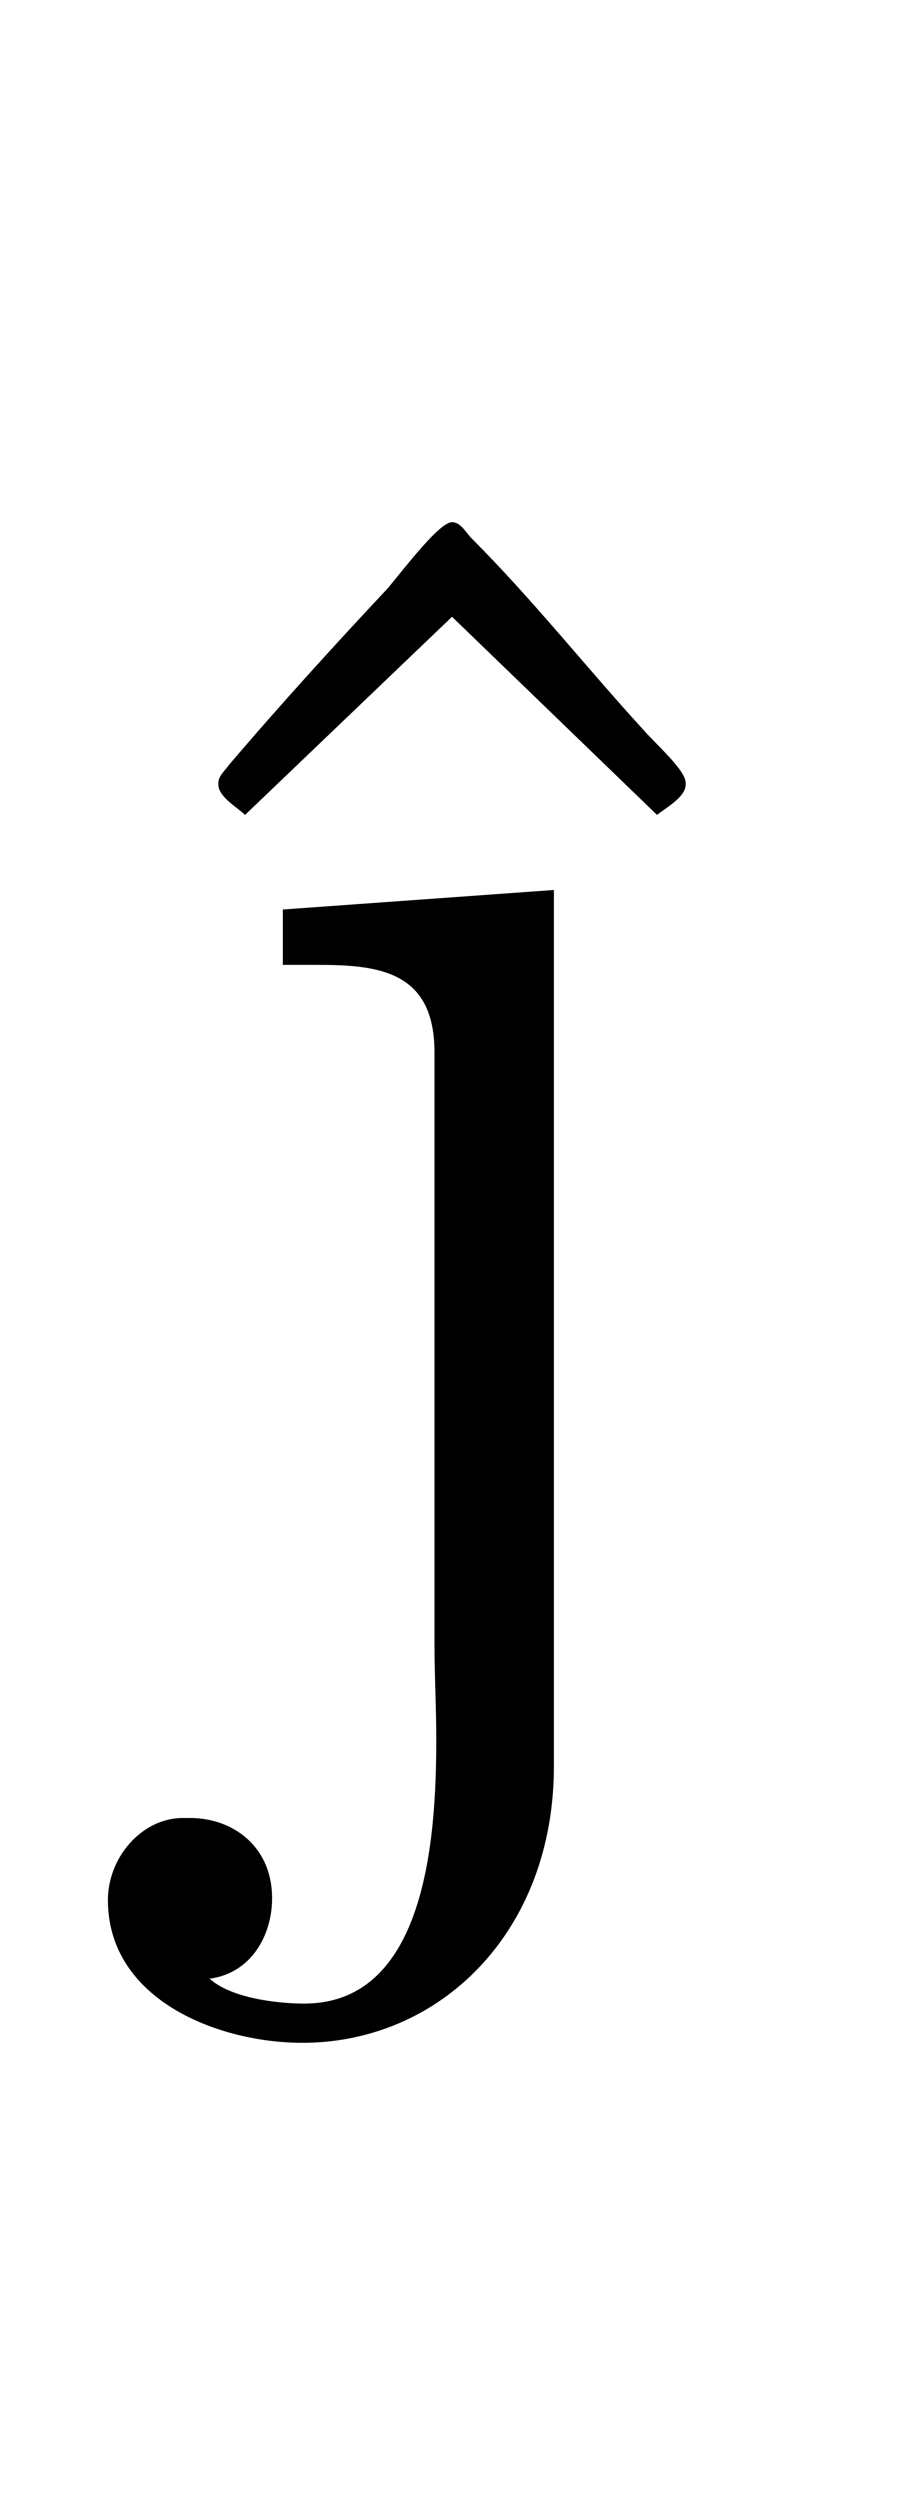 <?xml version='1.0' encoding='UTF-8'?>
<!-- This file was generated by dvisvgm 2.13.3 -->
<svg version='1.1' xmlns='http://www.w3.org/2000/svg' xmlns:xlink='http://www.w3.org/1999/xlink' viewBox='-165.1 -165.1 11.565 32'>
<title>\^{\j}</title>
<desc Packages='' CommandUnicode='U+0135' UnicodePackages='[utf8]{inputenc}'/>
<defs>
<path id='g0-2' d='M1.335-4.822L2.491-5.928L3.636-4.822C3.686-4.862 3.796-4.922 3.796-4.991V-5.001C3.796-5.071 3.636-5.21 3.557-5.3C3.238-5.649 2.939-6.027 2.6-6.366C2.57-6.396 2.54-6.456 2.491-6.456C2.421-6.456 2.232-6.207 2.132-6.087C1.833-5.768 1.534-5.44 1.245-5.101C1.225-5.071 1.186-5.041 1.186-5.001V-4.991C1.186-4.922 1.295-4.862 1.335-4.822Z'/>
<path id='g0-26' d='M.578-4.294V-3.985H.767C1.106-3.985 1.425-3.955 1.425-3.497V-.199C1.425-.02 1.435 .159 1.435 .339C1.435 .897 1.375 1.813 .697 1.813C.548 1.813 .289 1.783 .169 1.674C.399 1.644 .518 1.435 .518 1.225C.518 .936 .299 .777 .06 .777H.02C-.209 .777-.399 .996-.399 1.235C-.399 1.793 .219 2.032 .687 2.032C1.455 2.032 2.092 1.415 2.092 .488V-4.403L.578-4.294Z'/>
</defs>
<g id='page1' transform='scale(2.293)'>
<use x='-71.968' y='-62.631' xlink:href='#g0-2'/>
<use x='-71' y='-62.631' xlink:href='#g0-26'/>
</g>
</svg>
